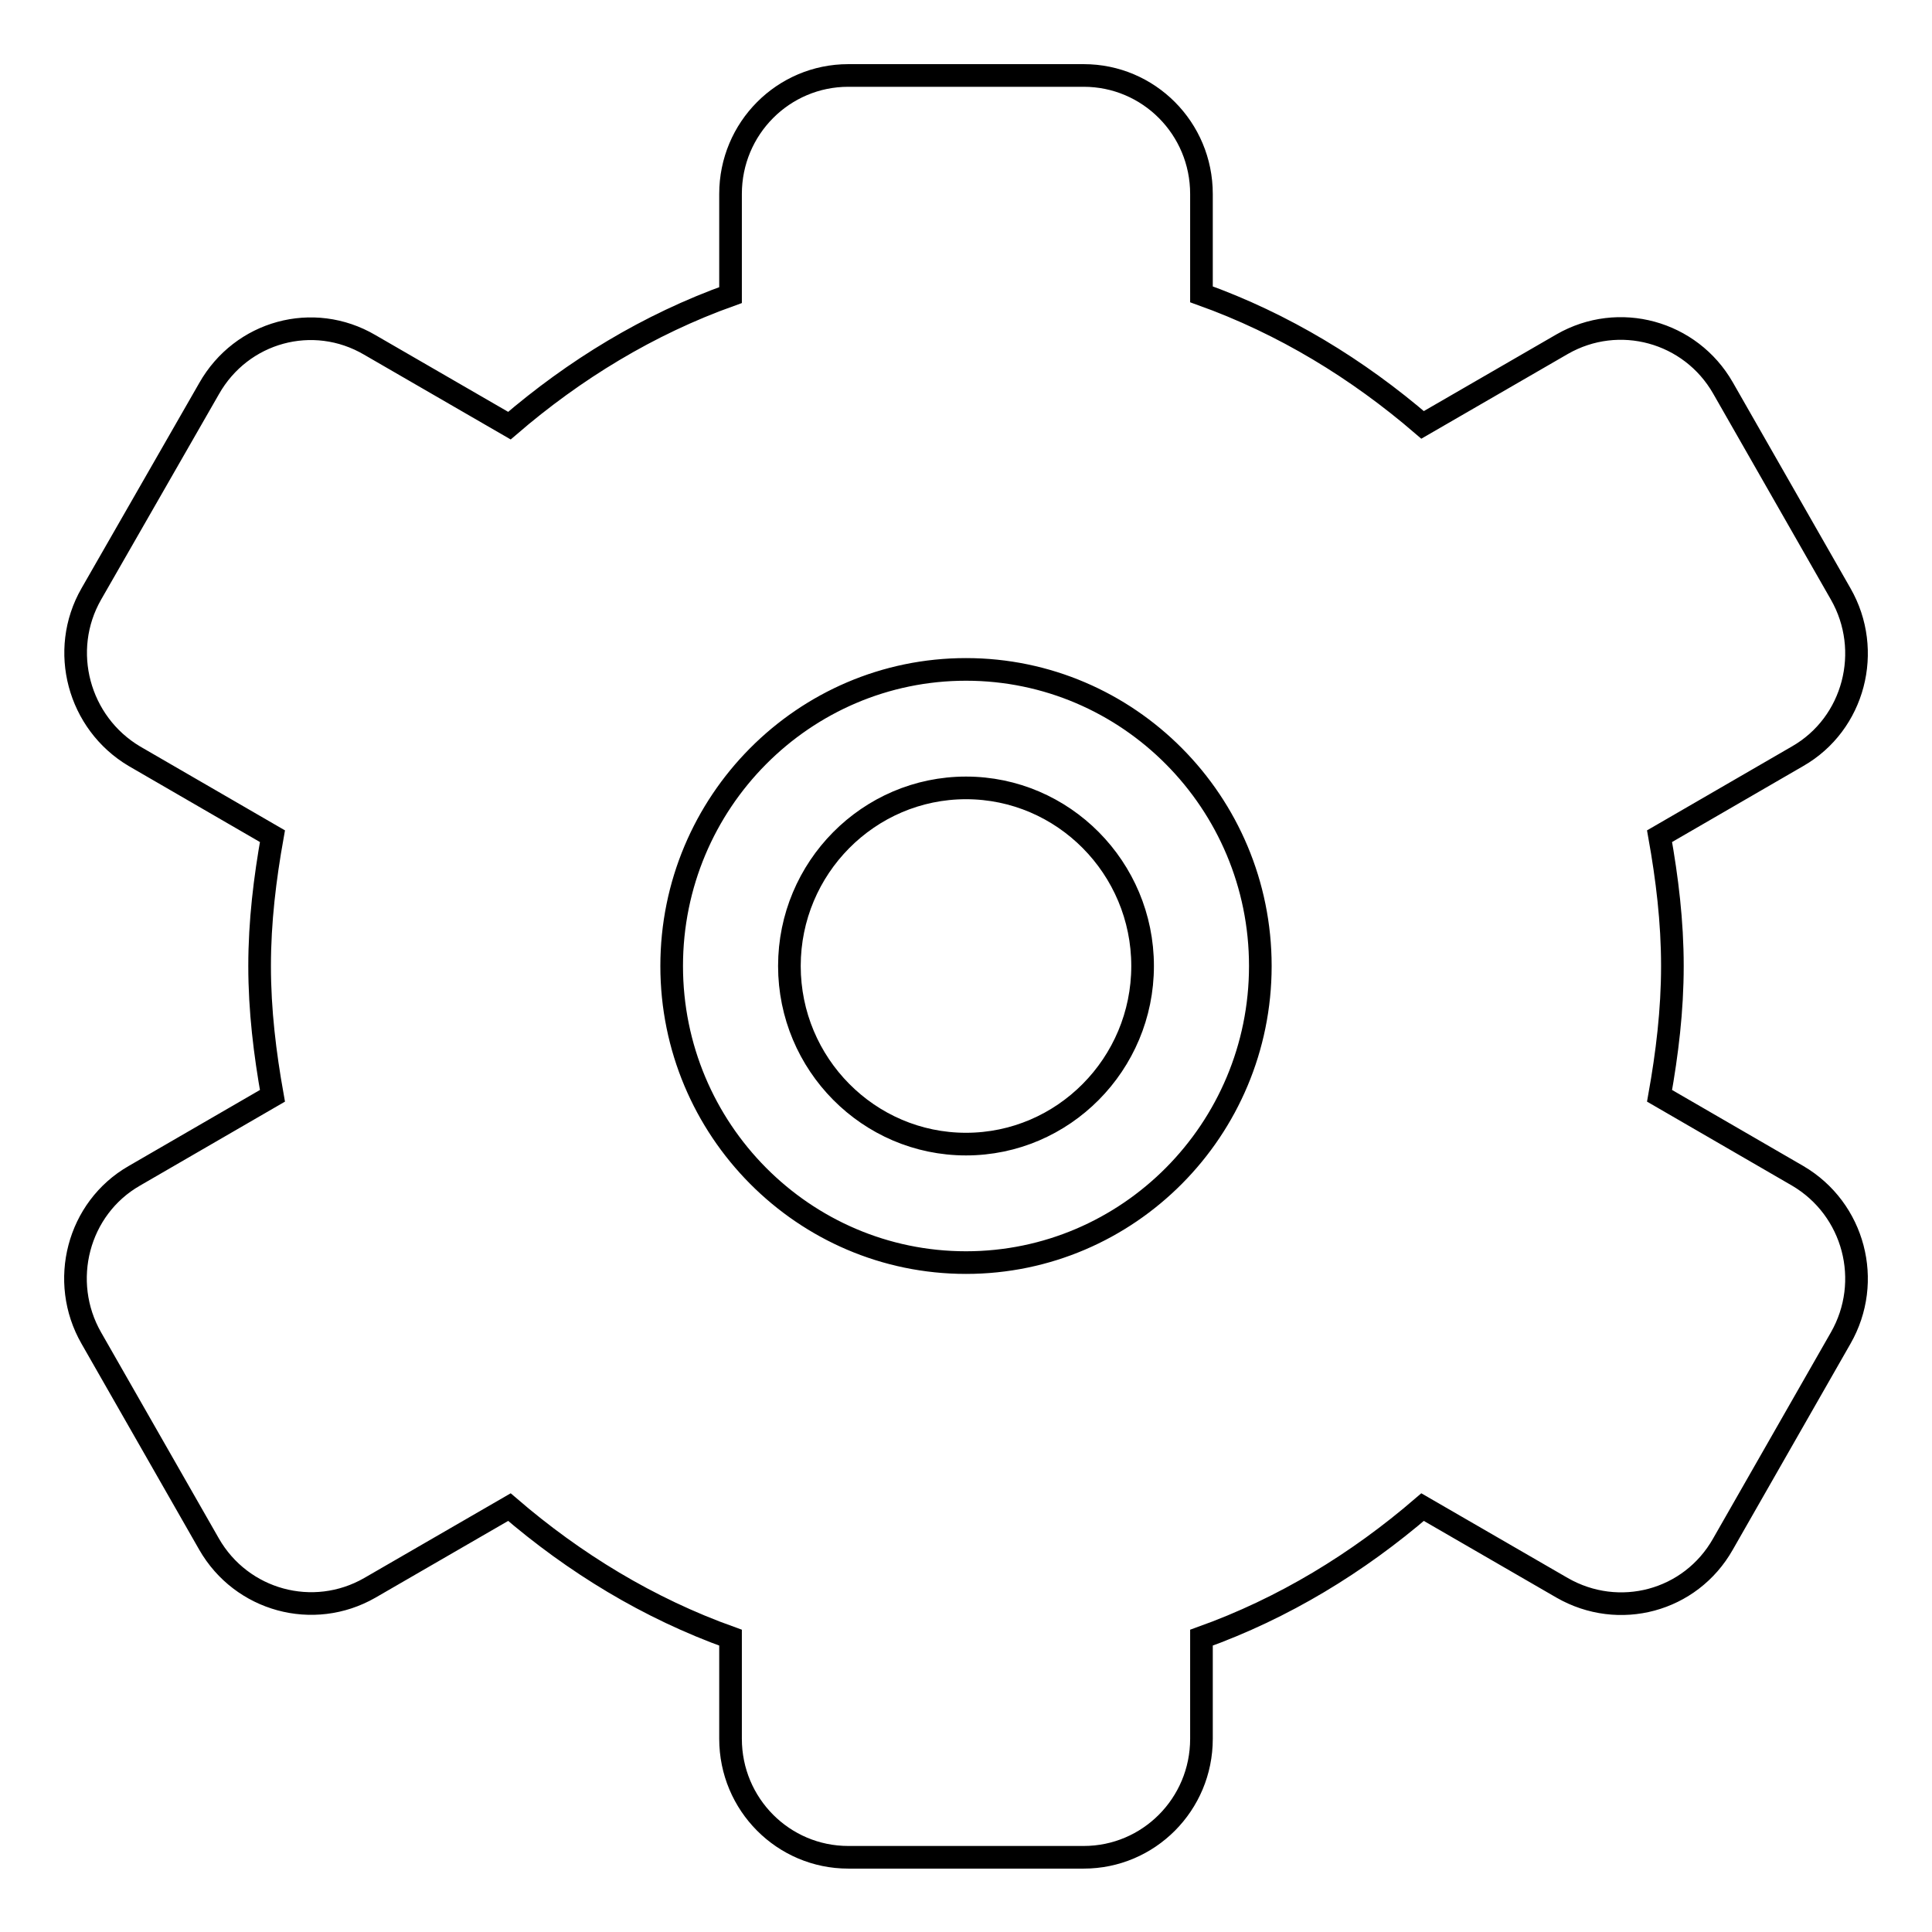 <?xml version="1.0" encoding="utf-8"?>
<!-- Svg Vector Icons : http://www.onlinewebfonts.com/icon -->
<!DOCTYPE svg PUBLIC "-//W3C//DTD SVG 1.1//EN" "http://www.w3.org/Graphics/SVG/1.1/DTD/svg11.dtd">
<svg version="1.1" xmlns="http://www.w3.org/2000/svg" xmlns:xlink="http://www.w3.org/1999/xlink" x="0px" y="0px" viewBox="0 0 256 256" enable-background="new 0 0 256 256" xml:space="preserve">
<g> <path stroke-width="3" fill-opacity="0" stroke="#000000"  d="M128,104.4c-12.9,0-23.4,10.6-23.4,23.6c0,13,10.5,23.6,23.4,23.6c12.9,0,23.4-10.6,23.4-23.6 C151.4,115,140.9,104.4,128,104.4z M238.2,155.8l-18.3-10.6c1-5.6,1.7-11.3,1.7-17.2c0-5.9-0.7-11.6-1.7-17.2l18.3-10.6 c7.5-4.3,10-14,5.7-21.5l-15.6-27.3c-4.3-7.5-13.8-10.1-21.3-5.8l-18.5,10.7c-8.6-7.4-18.4-13.4-29.3-17.3V25.7 c0-8.7-7-15.7-15.6-15.7h-31.2c-8.6,0-15.6,7-15.6,15.7v13.4C85.9,43,76.1,49,67.5,56.4L49,45.7c-7.5-4.4-17-1.8-21.3,5.8 L12.1,78.7c-4.3,7.5-1.7,17.1,5.7,21.5l18.3,10.6c-1,5.6-1.7,11.3-1.7,17.2c0,5.9,0.7,11.6,1.7,17.2l-18.3,10.6 c-7.5,4.3-10,14-5.7,21.5l15.6,27.3c4.3,7.5,13.8,10.1,21.3,5.8l18.5-10.7c8.6,7.4,18.4,13.4,29.3,17.3v13.4 c0,8.7,7,15.7,15.6,15.7h31.2c8.6,0,15.6-7,15.6-15.7v-13.4c10.9-3.9,20.7-9.9,29.3-17.3l18.5,10.7c7.5,4.3,17,1.8,21.3-5.8 l15.6-27.3C248.2,169.8,245.7,160.2,238.2,155.8L238.2,155.8z M128,167.3c-21.5,0-39-17.6-39-39.3c0-21.7,17.5-39.3,39-39.3 c21.5,0,39,17.6,39,39.3C167,149.7,149.5,167.3,128,167.3L128,167.3z"/></g>
</svg>